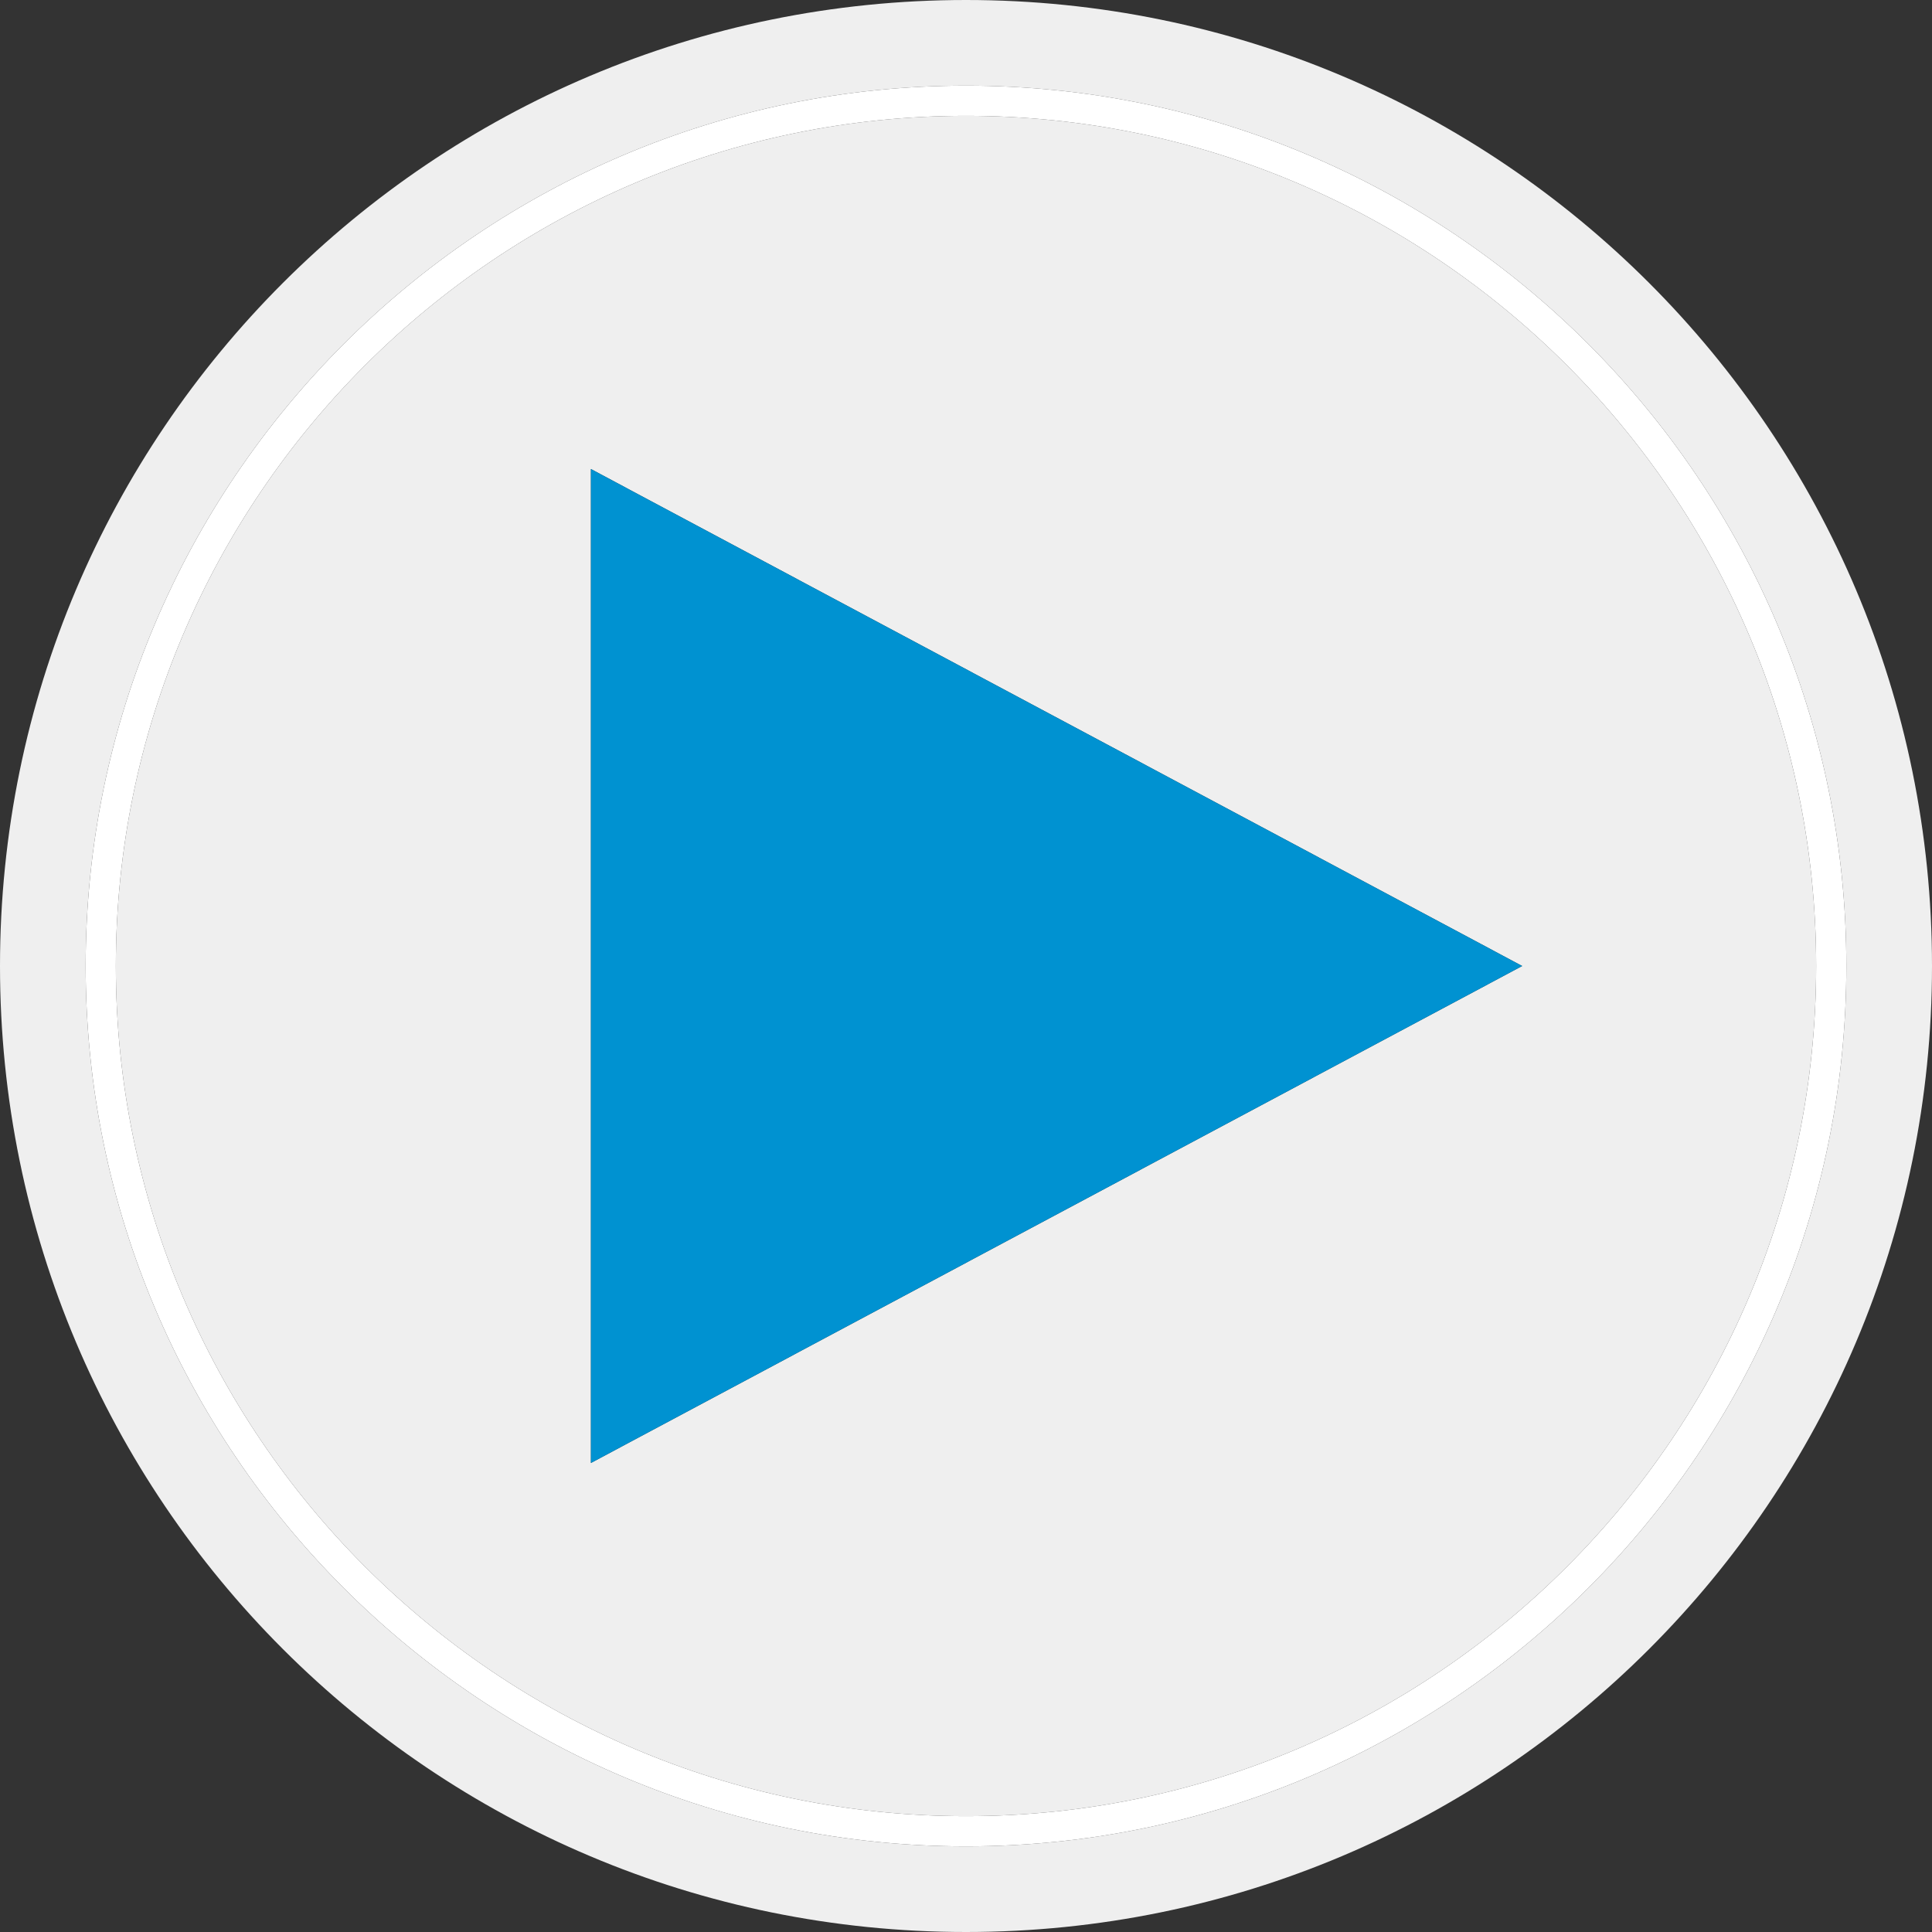 <svg version="1.2" xmlns="http://www.w3.org/2000/svg" viewBox="0 0 512 512" width="512" height="512"><rect x="0" y="0" width="512" height="512" fill="#333333" stroke="none"/><style>.a{fill:#efefef}.b{fill:#fff}.c{fill:#0092d1}</style><path fill-rule="evenodd" class="a" d="m512 256c0 141.4-114.6 256-256 256-141.4 0-256-114.6-256-256 0-141.4 114.6-256 256-256 141.4 0 256 114.6 256 256zm-22.7 0c0-128.6-104.7-233.3-233.3-233.3-128.6 0-233.3 104.7-233.3 233.3 0 128.6 104.7 233.3 233.3 233.3 128.6 0 233.3-104.7 233.3-233.3z"/><path fill-rule="evenodd" class="a" d="m481.3 256c0 124.2-101.1 225.3-225.3 225.3-124.2 0-225.3-101.1-225.3-225.3 0-124.2 101.1-225.3 225.3-225.3 124.2 0 225.3 101.1 225.3 225.3zm-77.9 0l-246.8-131.7v263.4z"/><path fill-rule="evenodd" class="b" d="m489.3 256c0 128.6-104.7 233.3-233.3 233.3-128.6 0-233.3-104.7-233.3-233.3 0-128.6 104.7-233.3 233.3-233.3 128.6 0 233.3 104.7 233.3 233.3zm-8 0c0-124.2-101.1-225.3-225.3-225.3-124.2 0-225.3 101.1-225.3 225.3 0 124.2 101.1 225.3 225.3 225.3 124.2 0 225.3-101.1 225.3-225.3z"/><path class="c" d="m156.6 124.3l246.8 131.7-246.8 131.7z"/></svg>